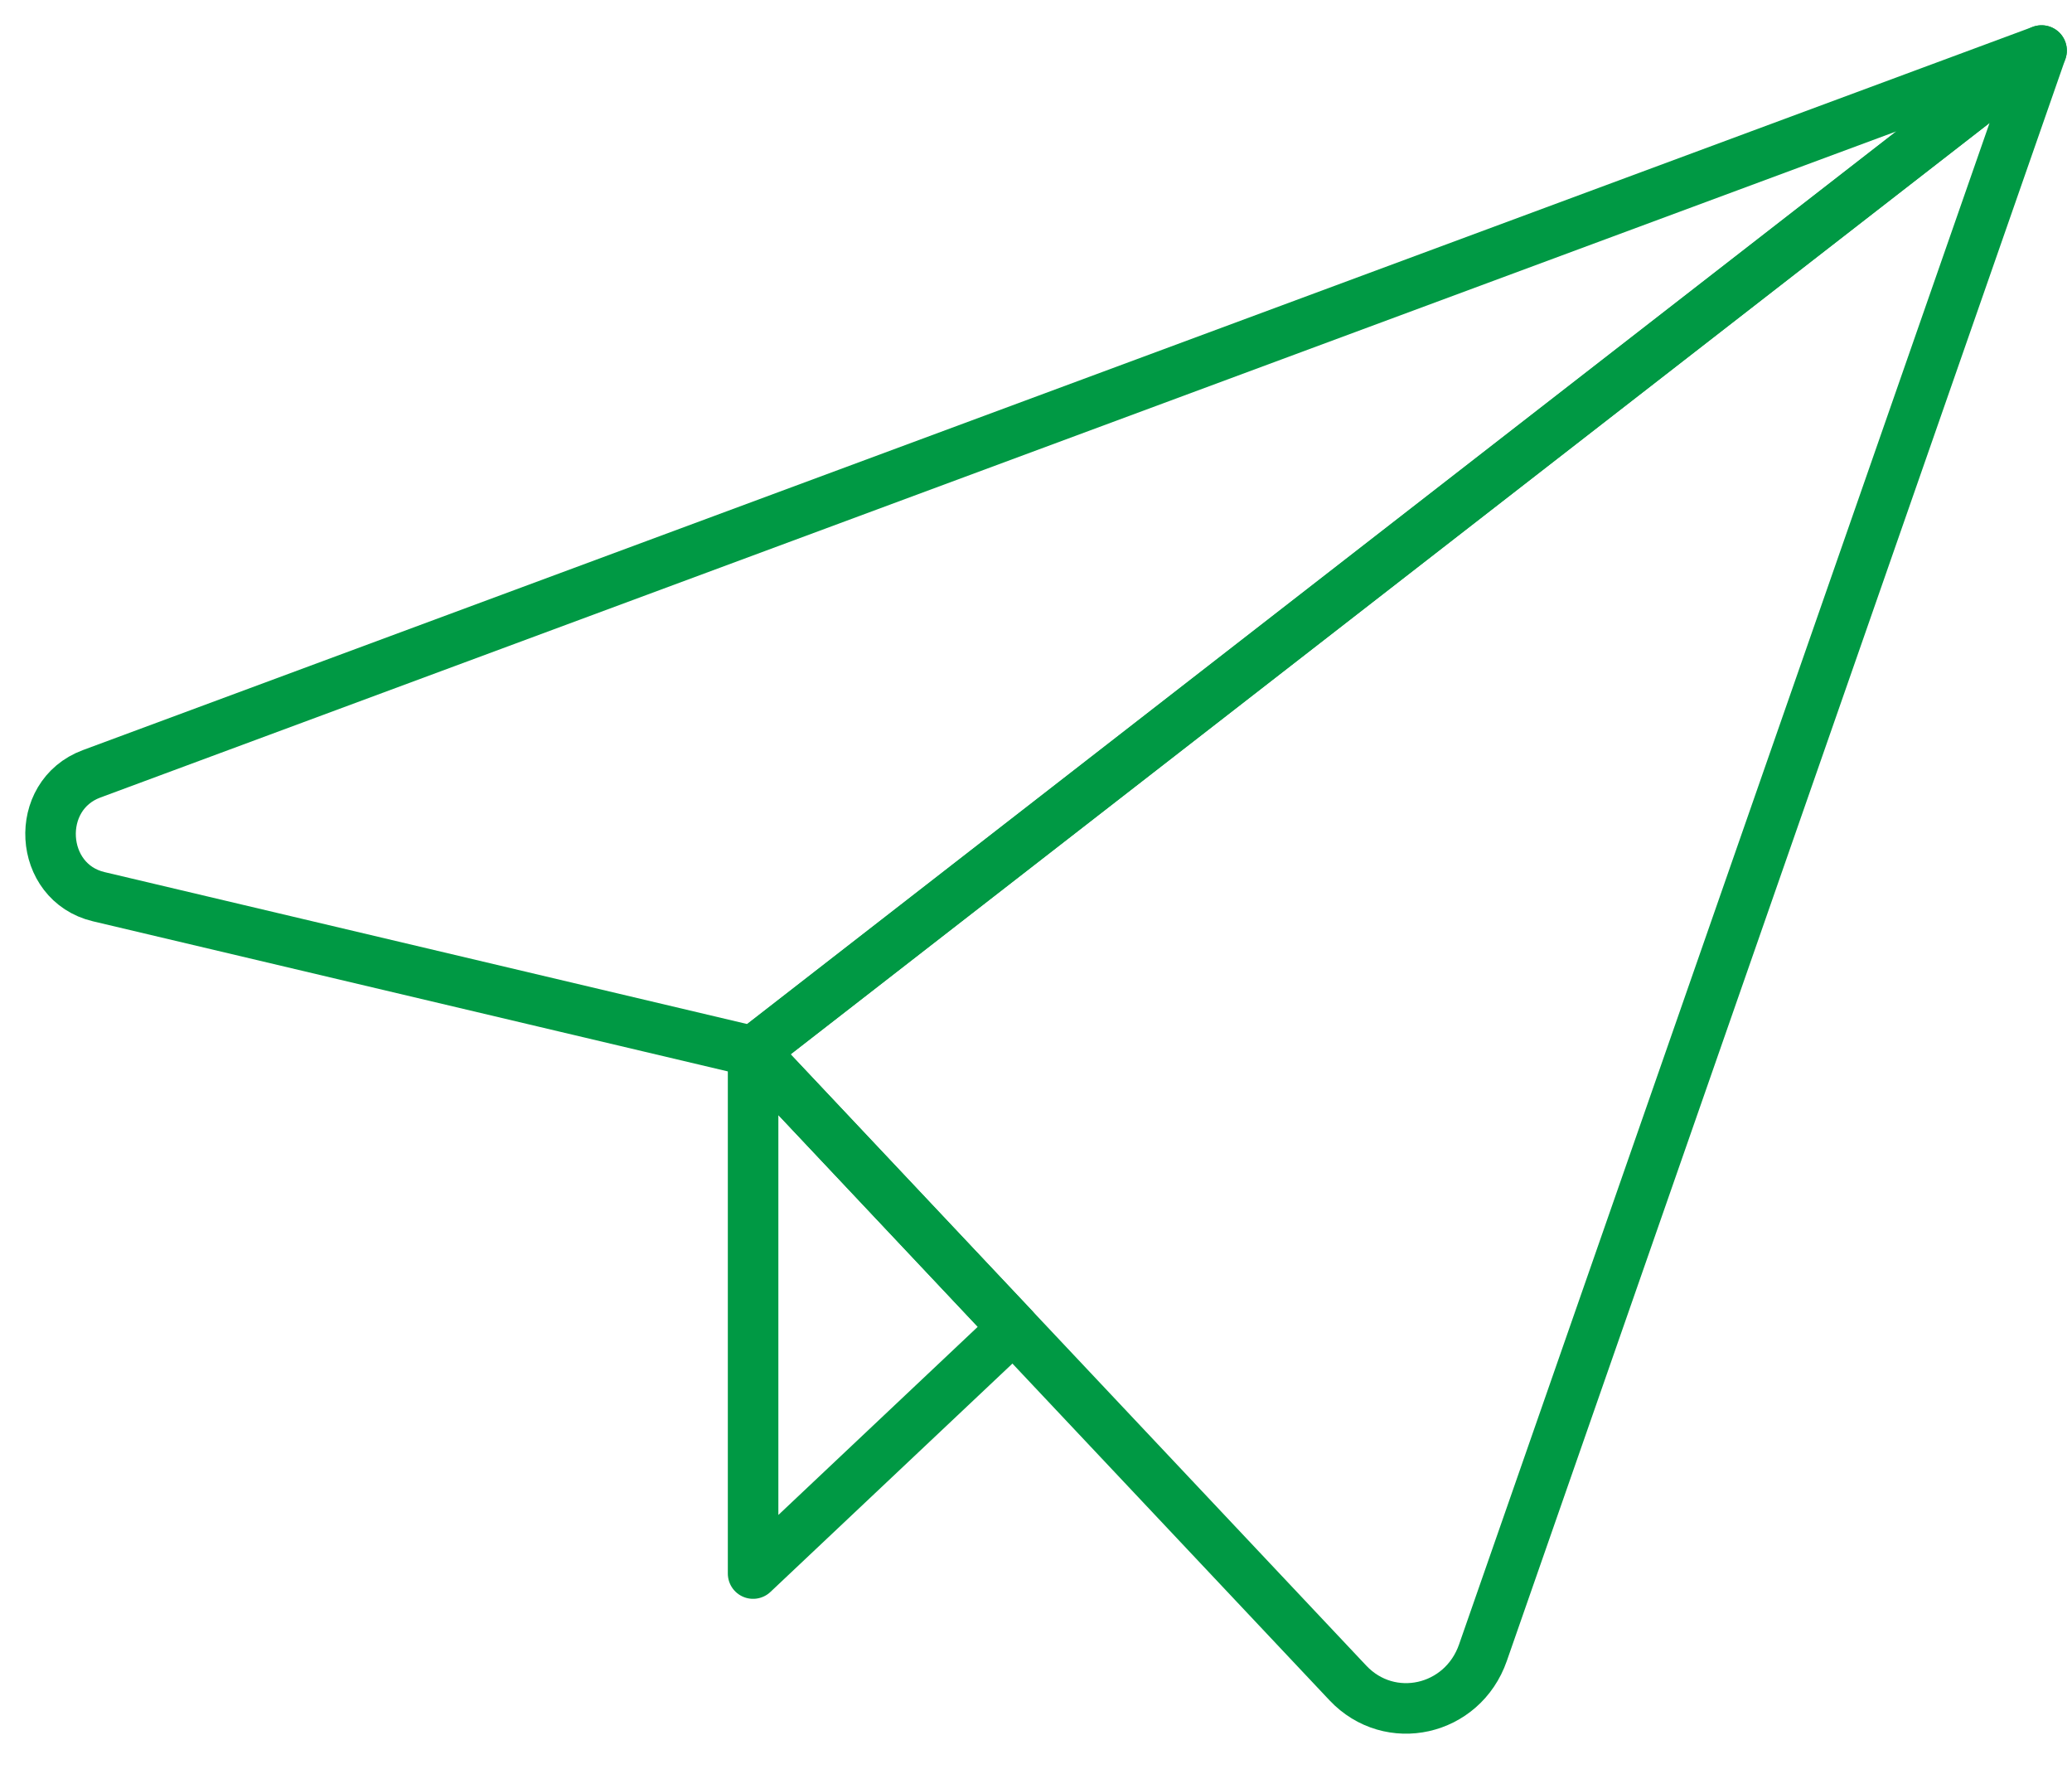 <?xml version="1.0" encoding="UTF-8"?> <svg xmlns="http://www.w3.org/2000/svg" width="41" height="35" viewBox="0 0 41 35" fill="none"><path d="M40.398 1L1.813 15.309C0.659 15.737 0.759 17.456 1.953 17.74L14.902 20.801L40.398 1Z" stroke="#009944" stroke-linecap="round" stroke-linejoin="round"></path><path d="M40.398 1L29.344 32.696C28.941 33.854 27.502 34.177 26.671 33.295L14.904 20.801L40.398 1Z" stroke="#009944" stroke-linecap="round" stroke-linejoin="round"></path><path d="M14.902 20.801V31.131L20.054 26.27L14.902 20.801Z" stroke="#009944" stroke-linecap="round" stroke-linejoin="round"></path></svg> 